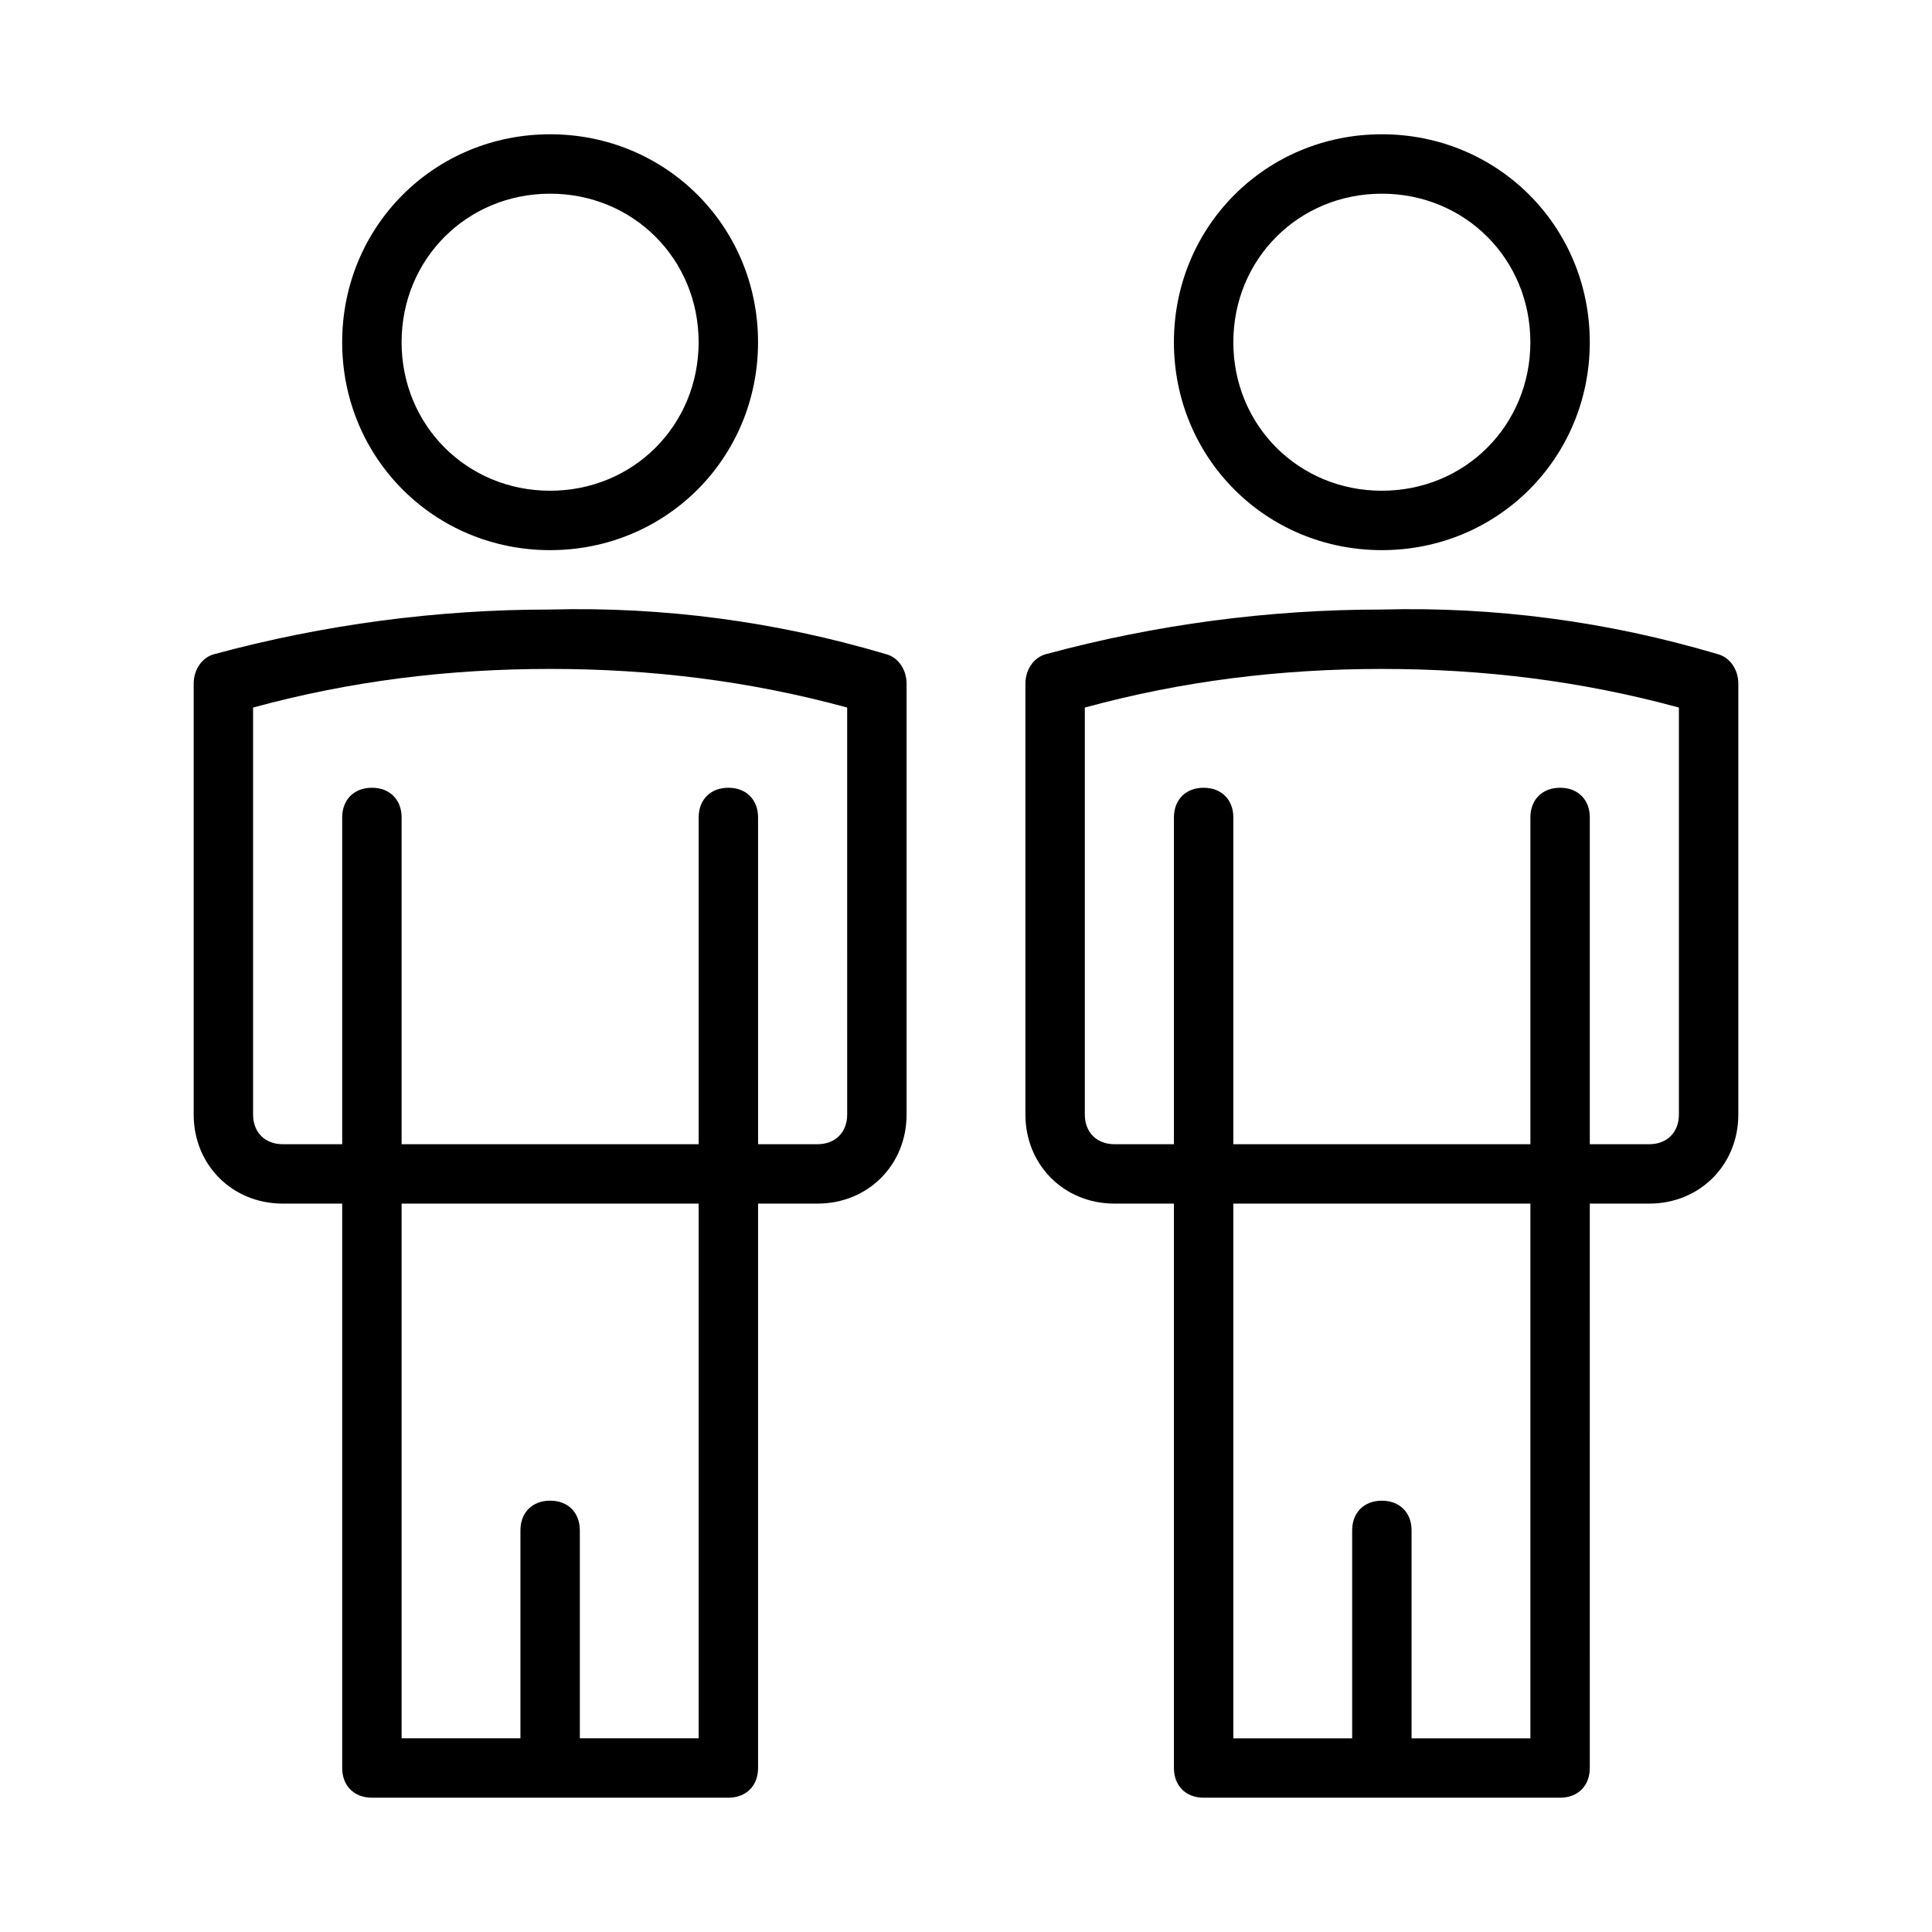 <?xml version="1.0" encoding="UTF-8"?>
<!-- Uploaded to: SVG Repo, www.svgrepo.com, Generator: SVG Repo Mixer Tools -->
<svg fill="#000000" width="800px" height="800px" version="1.1" viewBox="144 144 512 512" xmlns="http://www.w3.org/2000/svg">
 <g>
  <path d="m344.89 234.69c0-30.699-24.402-55.105-55.105-55.105-30.699 0-55.105 24.402-55.105 55.105 0 30.699 24.402 55.105 55.105 55.105 30.703-0.004 55.105-24.406 55.105-55.105zm-94.465 0c0-22.043 17.32-39.359 39.359-39.359 22.043 0 39.359 17.32 39.359 39.359 0 22.043-17.32 39.359-39.359 39.359-22.039 0-39.359-17.32-39.359-39.359z"/>
  <path d="m242.56 620.41h94.465c4.723 0 7.871-3.148 7.871-7.871v-149.57h15.742c13.383 0 23.617-10.234 23.617-23.617v-114.14c0-3.938-2.363-7.086-5.512-7.871-29.125-8.66-59.039-12.594-88.953-11.809-29.914 0-59.828 3.938-88.953 11.809-3.148 0.789-5.512 3.938-5.512 7.871v114.14c0 13.383 10.234 23.617 23.617 23.617h15.742v149.57c0.004 4.719 3.152 7.867 7.875 7.867zm86.59-15.742h-31.488v-55.105c0-4.723-3.148-7.871-7.871-7.871-4.723 0-7.871 3.148-7.871 7.871v55.105h-31.488v-141.7h78.719zm-110.21-157.44c-4.723 0-7.871-3.148-7.871-7.871v-107.85c25.977-7.086 51.957-10.234 78.719-10.234 26.766 0 52.742 3.148 78.719 10.234l0.004 107.85c0 4.723-3.148 7.871-7.871 7.871h-15.742l-0.004-86.594c0-4.723-3.148-7.871-7.871-7.871-4.723 0-7.871 3.148-7.871 7.871v86.594h-78.723v-86.594c0-4.723-3.148-7.871-7.871-7.871s-7.871 3.148-7.871 7.871v86.594z"/>
  <path d="m565.31 234.69c0-30.699-24.402-55.105-55.105-55.105-30.699 0-55.105 24.402-55.105 55.105 0 30.699 24.402 55.105 55.105 55.105 30.699-0.004 55.105-24.406 55.105-55.105zm-94.465 0c0-22.043 17.32-39.359 39.359-39.359 22.043 0 39.359 17.32 39.359 39.359 0 22.043-17.32 39.359-39.359 39.359-22.043 0-39.359-17.32-39.359-39.359z"/>
  <path d="m557.44 620.41c4.723 0 7.871-3.148 7.871-7.871l0.004-149.57h15.742c13.383 0 23.617-10.234 23.617-23.617v-114.14c0-3.938-2.363-7.086-5.512-7.871-29.125-8.66-59.039-12.594-88.953-11.809-29.914 0-59.828 3.938-88.953 11.809-3.148 0.789-5.512 3.938-5.512 7.871v114.14c0 13.383 10.234 23.617 23.617 23.617h15.742v149.57c0 4.723 3.148 7.871 7.871 7.871zm-118.08-173.18c-4.723 0-7.871-3.148-7.871-7.871v-107.85c25.977-7.086 51.957-10.234 78.719-10.234 26.766 0 52.742 3.148 78.719 10.234v107.85c0 4.723-3.148 7.871-7.871 7.871h-15.742v-86.594c0-4.723-3.148-7.871-7.871-7.871s-7.871 3.148-7.871 7.871v86.594h-78.723v-86.594c0-4.723-3.148-7.871-7.871-7.871-4.723 0-7.871 3.148-7.871 7.871v86.594zm31.488 15.746h78.719v141.7h-31.488v-55.105c0-4.723-3.148-7.871-7.871-7.871-4.723 0-7.871 3.148-7.871 7.871v55.105h-31.488z"/>
 </g>
</svg>